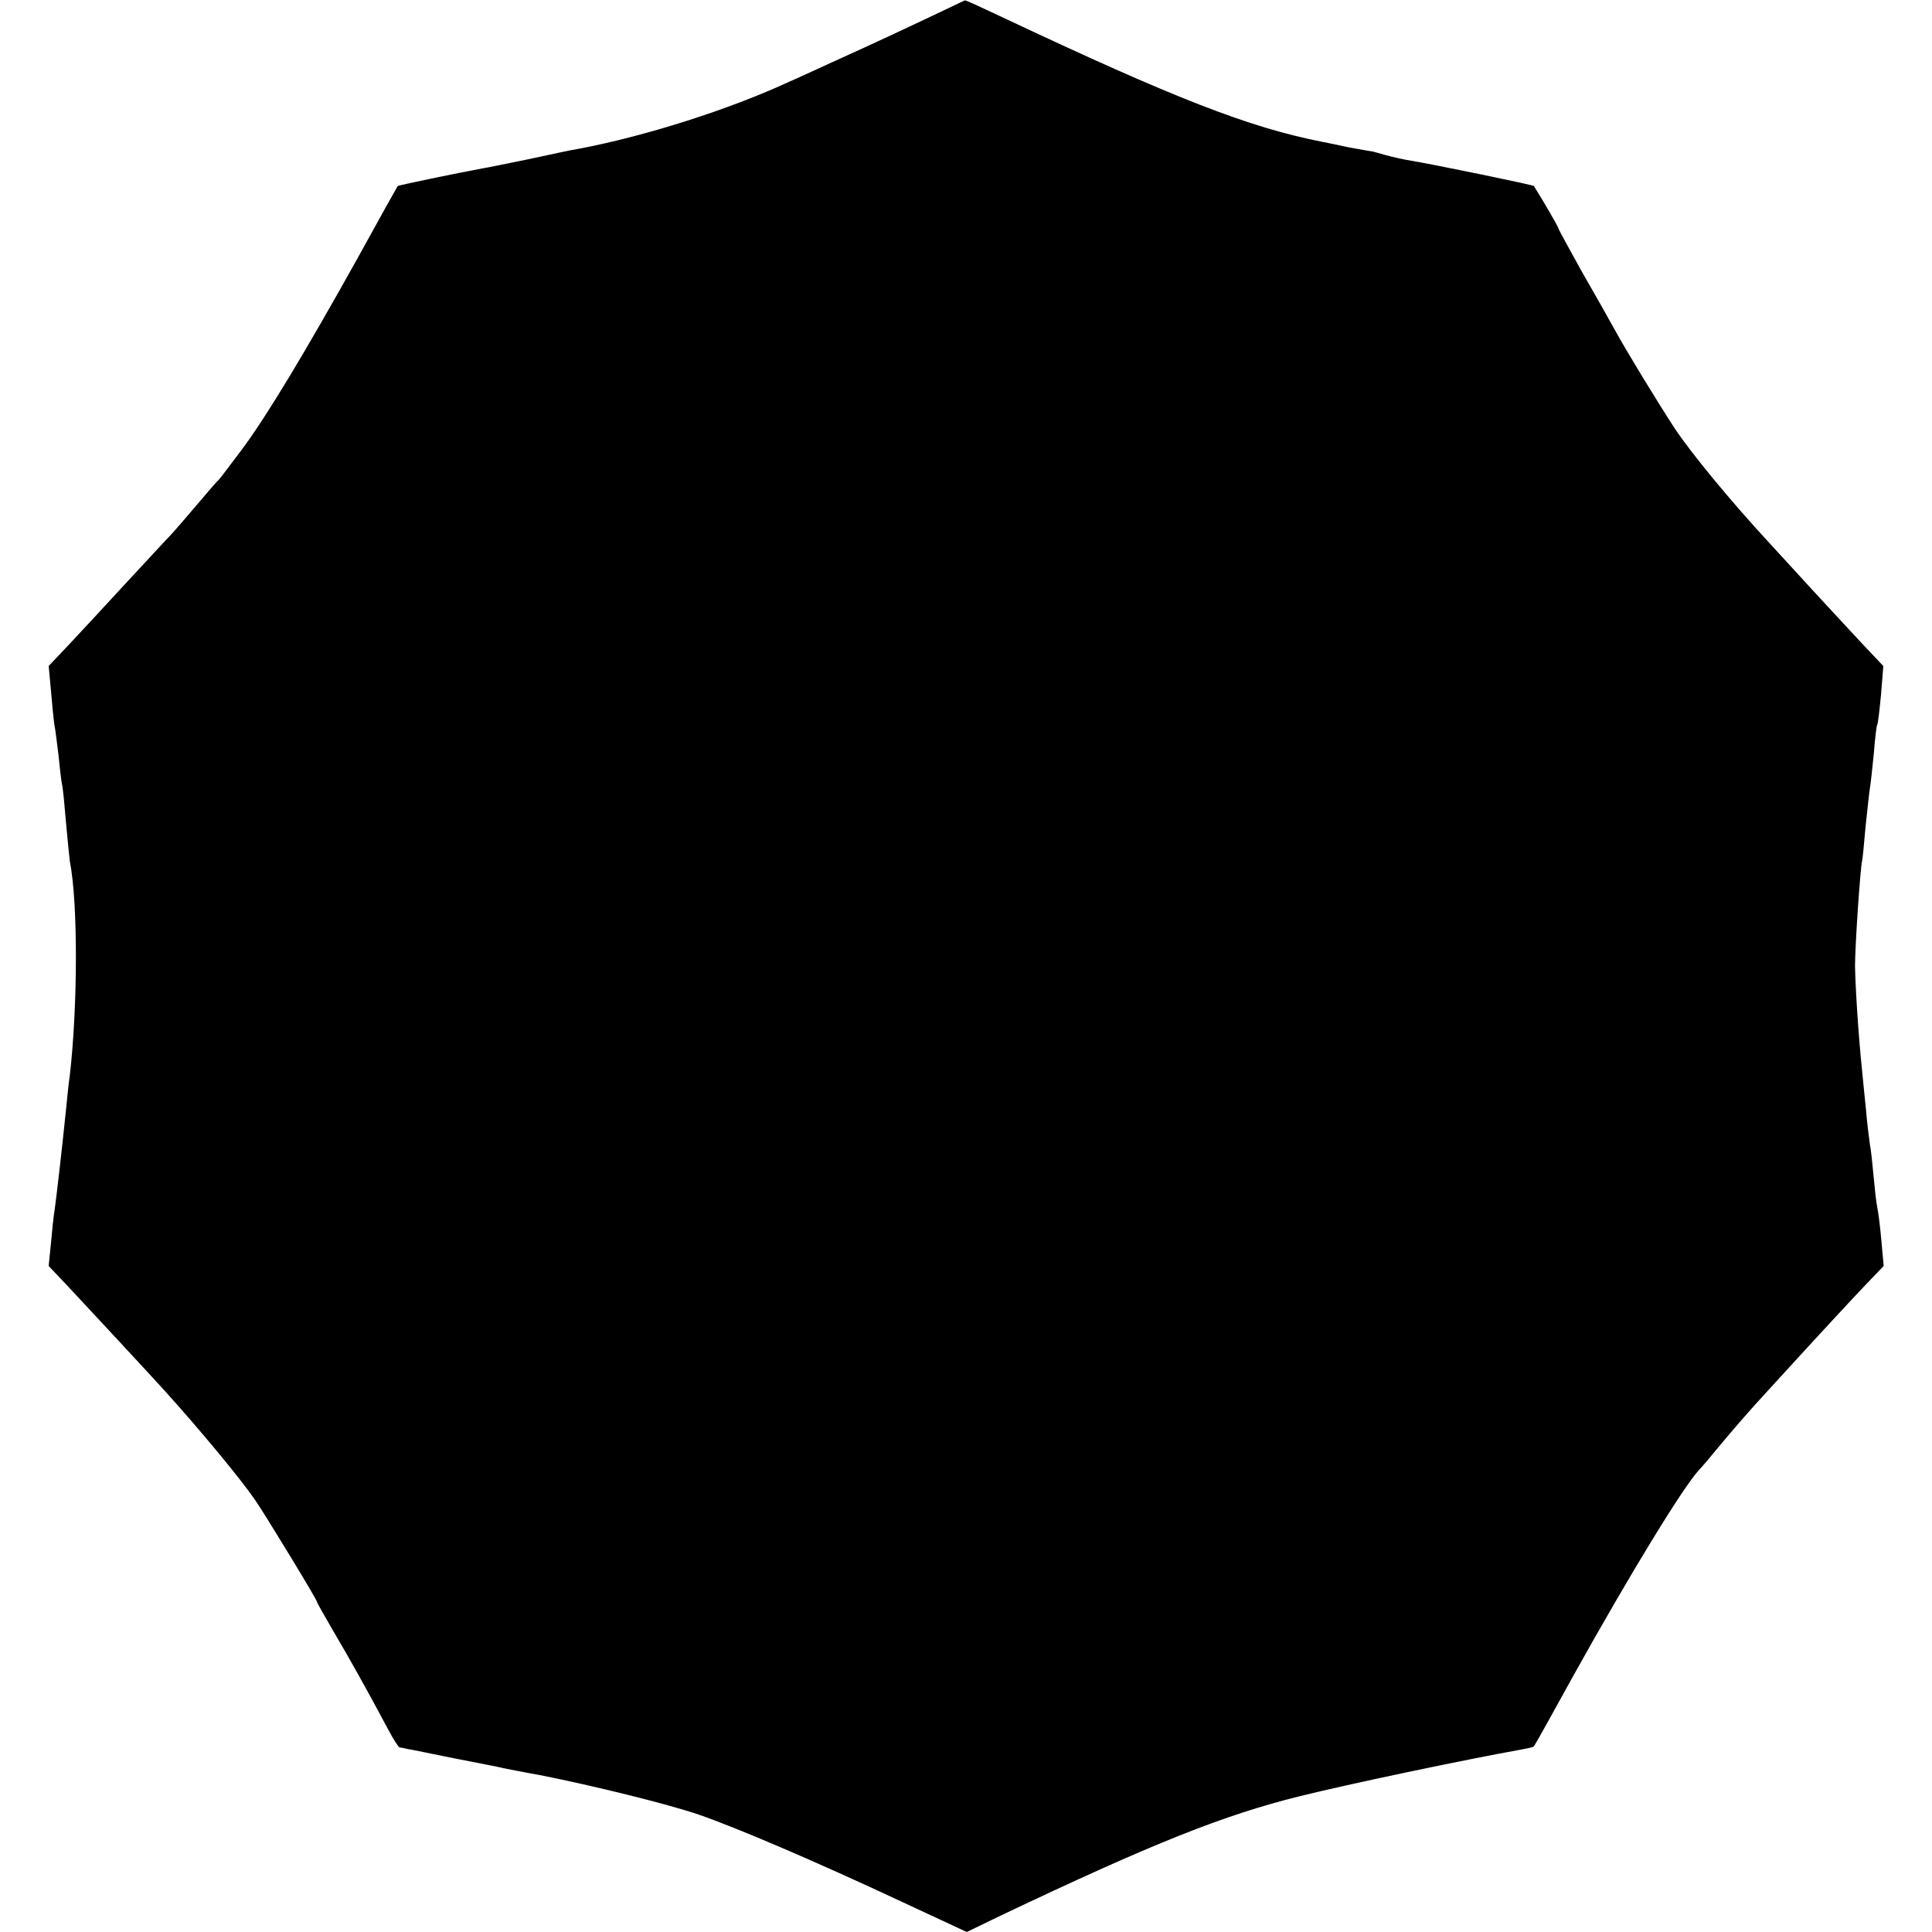 <?xml version="1.0" standalone="no"?>
<!DOCTYPE svg PUBLIC "-//W3C//DTD SVG 20010904//EN"
 "http://www.w3.org/TR/2001/REC-SVG-20010904/DTD/svg10.dtd">
<svg version="1.0" xmlns="http://www.w3.org/2000/svg"
 width="512pt" height="512pt" viewBox="0 0 512 512"
 preserveAspectRatio="xMidYMid meet">
<g transform="translate(0,512) scale(0.1,-0.1)"
fill="#000000" stroke="none">
<path d="M2500 5092 c-67 -32 -186 -88 -295 -137 -44 -20 -93 -43 -110 -50
-161 -75 -388 -147 -565 -180 -14 -2 -70 -14 -125 -26 -55 -11 -111 -23 -125
-25 -71 -13 -224 -45 -226 -47 -1 -1 -48 -85 -104 -187 -141 -253 -242 -421
-308 -510 -31 -41 -58 -77 -61 -80 -4 -3 -29 -32 -56 -64 -28 -33 -59 -69 -70
-81 -11 -11 -65 -70 -120 -129 -55 -60 -124 -134 -153 -165 l-53 -56 6 -65 c3
-36 7 -76 9 -90 3 -14 7 -50 11 -81 3 -31 7 -65 9 -76 3 -11 7 -57 11 -104 4
-46 9 -92 10 -101 22 -111 21 -386 0 -568 -3 -19 -7 -60 -10 -90 -11 -109 -26
-236 -30 -265 -3 -16 -7 -57 -10 -90 l-6 -60 53 -56 c46 -49 226 -243 253
-273 94 -104 201 -233 241 -291 25 -36 164 -264 164 -270 0 -2 19 -36 43 -77
42 -71 94 -164 145 -260 14 -27 28 -48 31 -49 3 0 13 -2 21 -4 8 -1 65 -13
125 -25 61 -12 119 -23 130 -26 11 -2 54 -11 95 -18 146 -29 340 -77 422 -105
101 -35 305 -122 536 -230 l174 -81 91 44 c402 191 590 266 792 316 129 32
433 96 589 124 16 3 30 6 31 8 2 2 49 86 105 188 151 271 292 502 334 546 6 6
29 33 51 60 35 42 82 97 135 154 136 149 214 233 253 274 l49 51 -6 65 c-3 36
-8 76 -11 90 -3 14 -7 52 -10 85 -3 33 -7 71 -10 85 -2 14 -7 54 -10 90 -4 36
-8 81 -10 100 -10 95 -18 222 -19 280 0 53 14 261 19 280 1 3 5 43 9 90 5 47
10 94 12 105 2 11 6 52 10 90 3 39 7 72 9 75 2 3 6 39 10 80 l6 75 -53 56
c-29 31 -91 98 -138 149 -47 51 -96 105 -110 120 -102 110 -209 240 -252 305
-47 72 -128 205 -157 258 -16 29 -56 100 -90 159 -33 60 -61 110 -61 113 0 3
-38 69 -65 112 -2 3 -269 58 -325 67 -19 3 -50 10 -68 15 -18 5 -35 10 -37 10
-3 0 -29 5 -58 10 -28 6 -61 13 -72 15 -195 38 -394 116 -848 330 -53 25 -98
46 -100 45 -1 0 -27 -13 -57 -27z"/>
</g>
</svg>
